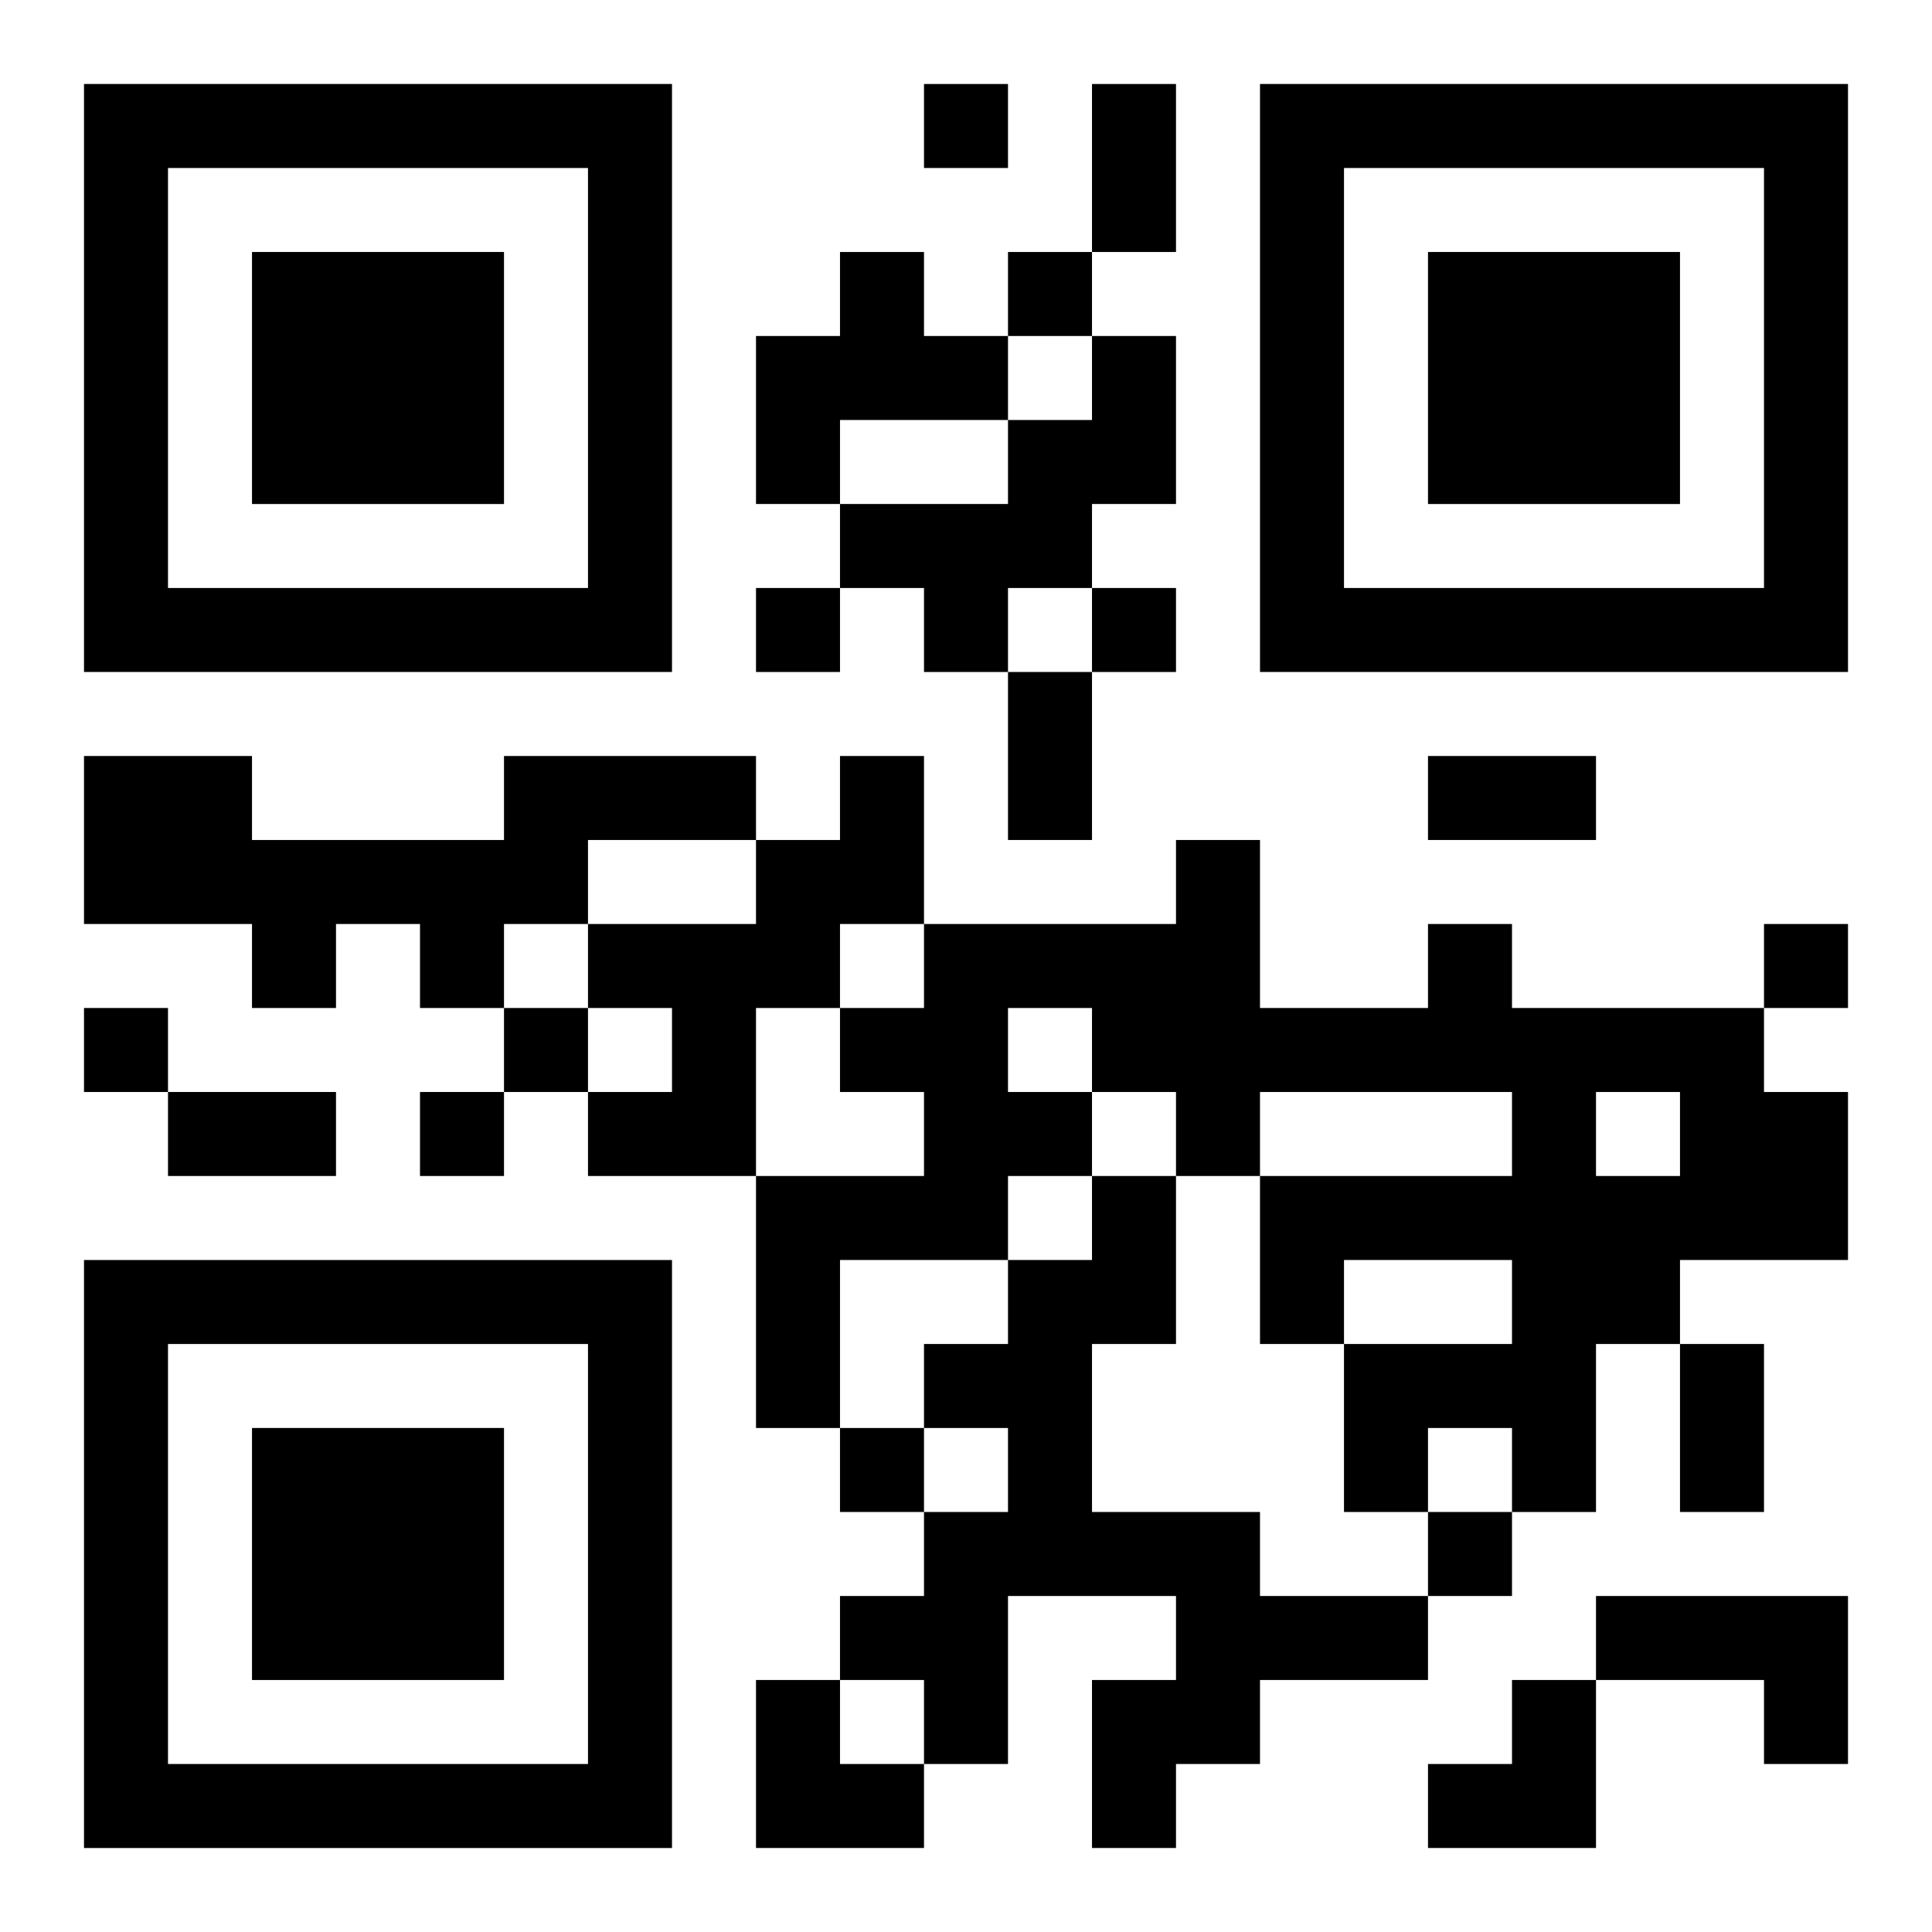 <?xml version="1.0" encoding="UTF-8"?>
<svg width="250" height="250" baseProfile="full" version="1.1" viewBox="-1 -1 23 23" xmlns="http://www.w3.org/2000/svg" xmlns:xlink="http://www.w3.org/1999/xlink"><symbol id="a"><path d="m0 7v7h7v-7h-7zm1 1h5v5h-5v-5zm1 1v3h3v-3h-3z"/></symbol><use y="-7" xlink:href="#a"/><use y="7" xlink:href="#a"/><use x="14" y="-7" xlink:href="#a"/><path d="m9 2h1v1h1v1h-2v1h-1v-2h1v-1m3 1h1v2h-1v1h-1v1h-1v-1h-1v-1h2v-1h1v-1m-7 5h3v1h-2v1h-1v1h-1v-1h-1v1h-1v-1h-2v-2h2v1h3v-1m4 0h1v2h-1v1h-1v2h-2v-1h1v-1h-1v-1h2v-1h1v-1m7 2h1v1h3v1h1v2h-2v1h-1v2h-1v-1h-1v1h-1v-2h2v-1h-2v1h-1v-2h3v-1h-3v1h-1v-1h-1v1h-1v1h-2v2h-1v-3h2v-1h-1v-1h1v-1h3v-1h1v2h2v-1m-5 1v1h1v-1h-1m7 1v1h1v-1h-1m-6 1h1v2h-1v2h2v1h2v1h-2v1h-1v1h-1v-2h1v-1h-2v2h-1v-1h-1v-1h1v-1h1v-1h-1v-1h1v-1h1v-1m6 5h3v2h-1v-1h-2v-1m-8-18v1h1v-1h-1m1 2v1h1v-1h-1m-3 4v1h1v-1h-1m4 0v1h1v-1h-1m8 4v1h1v-1h-1m-20 1v1h1v-1h-1m5 0v1h1v-1h-1m-1 1v1h1v-1h-1m5 4v1h1v-1h-1m7 1v1h1v-1h-1m-4-17h1v2h-1v-2m-1 7h1v2h-1v-2m5 1h2v1h-2v-1m-15 4h2v1h-2v-1m18 3h1v2h-1v-2m-11 4h1v1h1v1h-2zm8 0m1 0h1v2h-2v-1h1z"/></svg>
